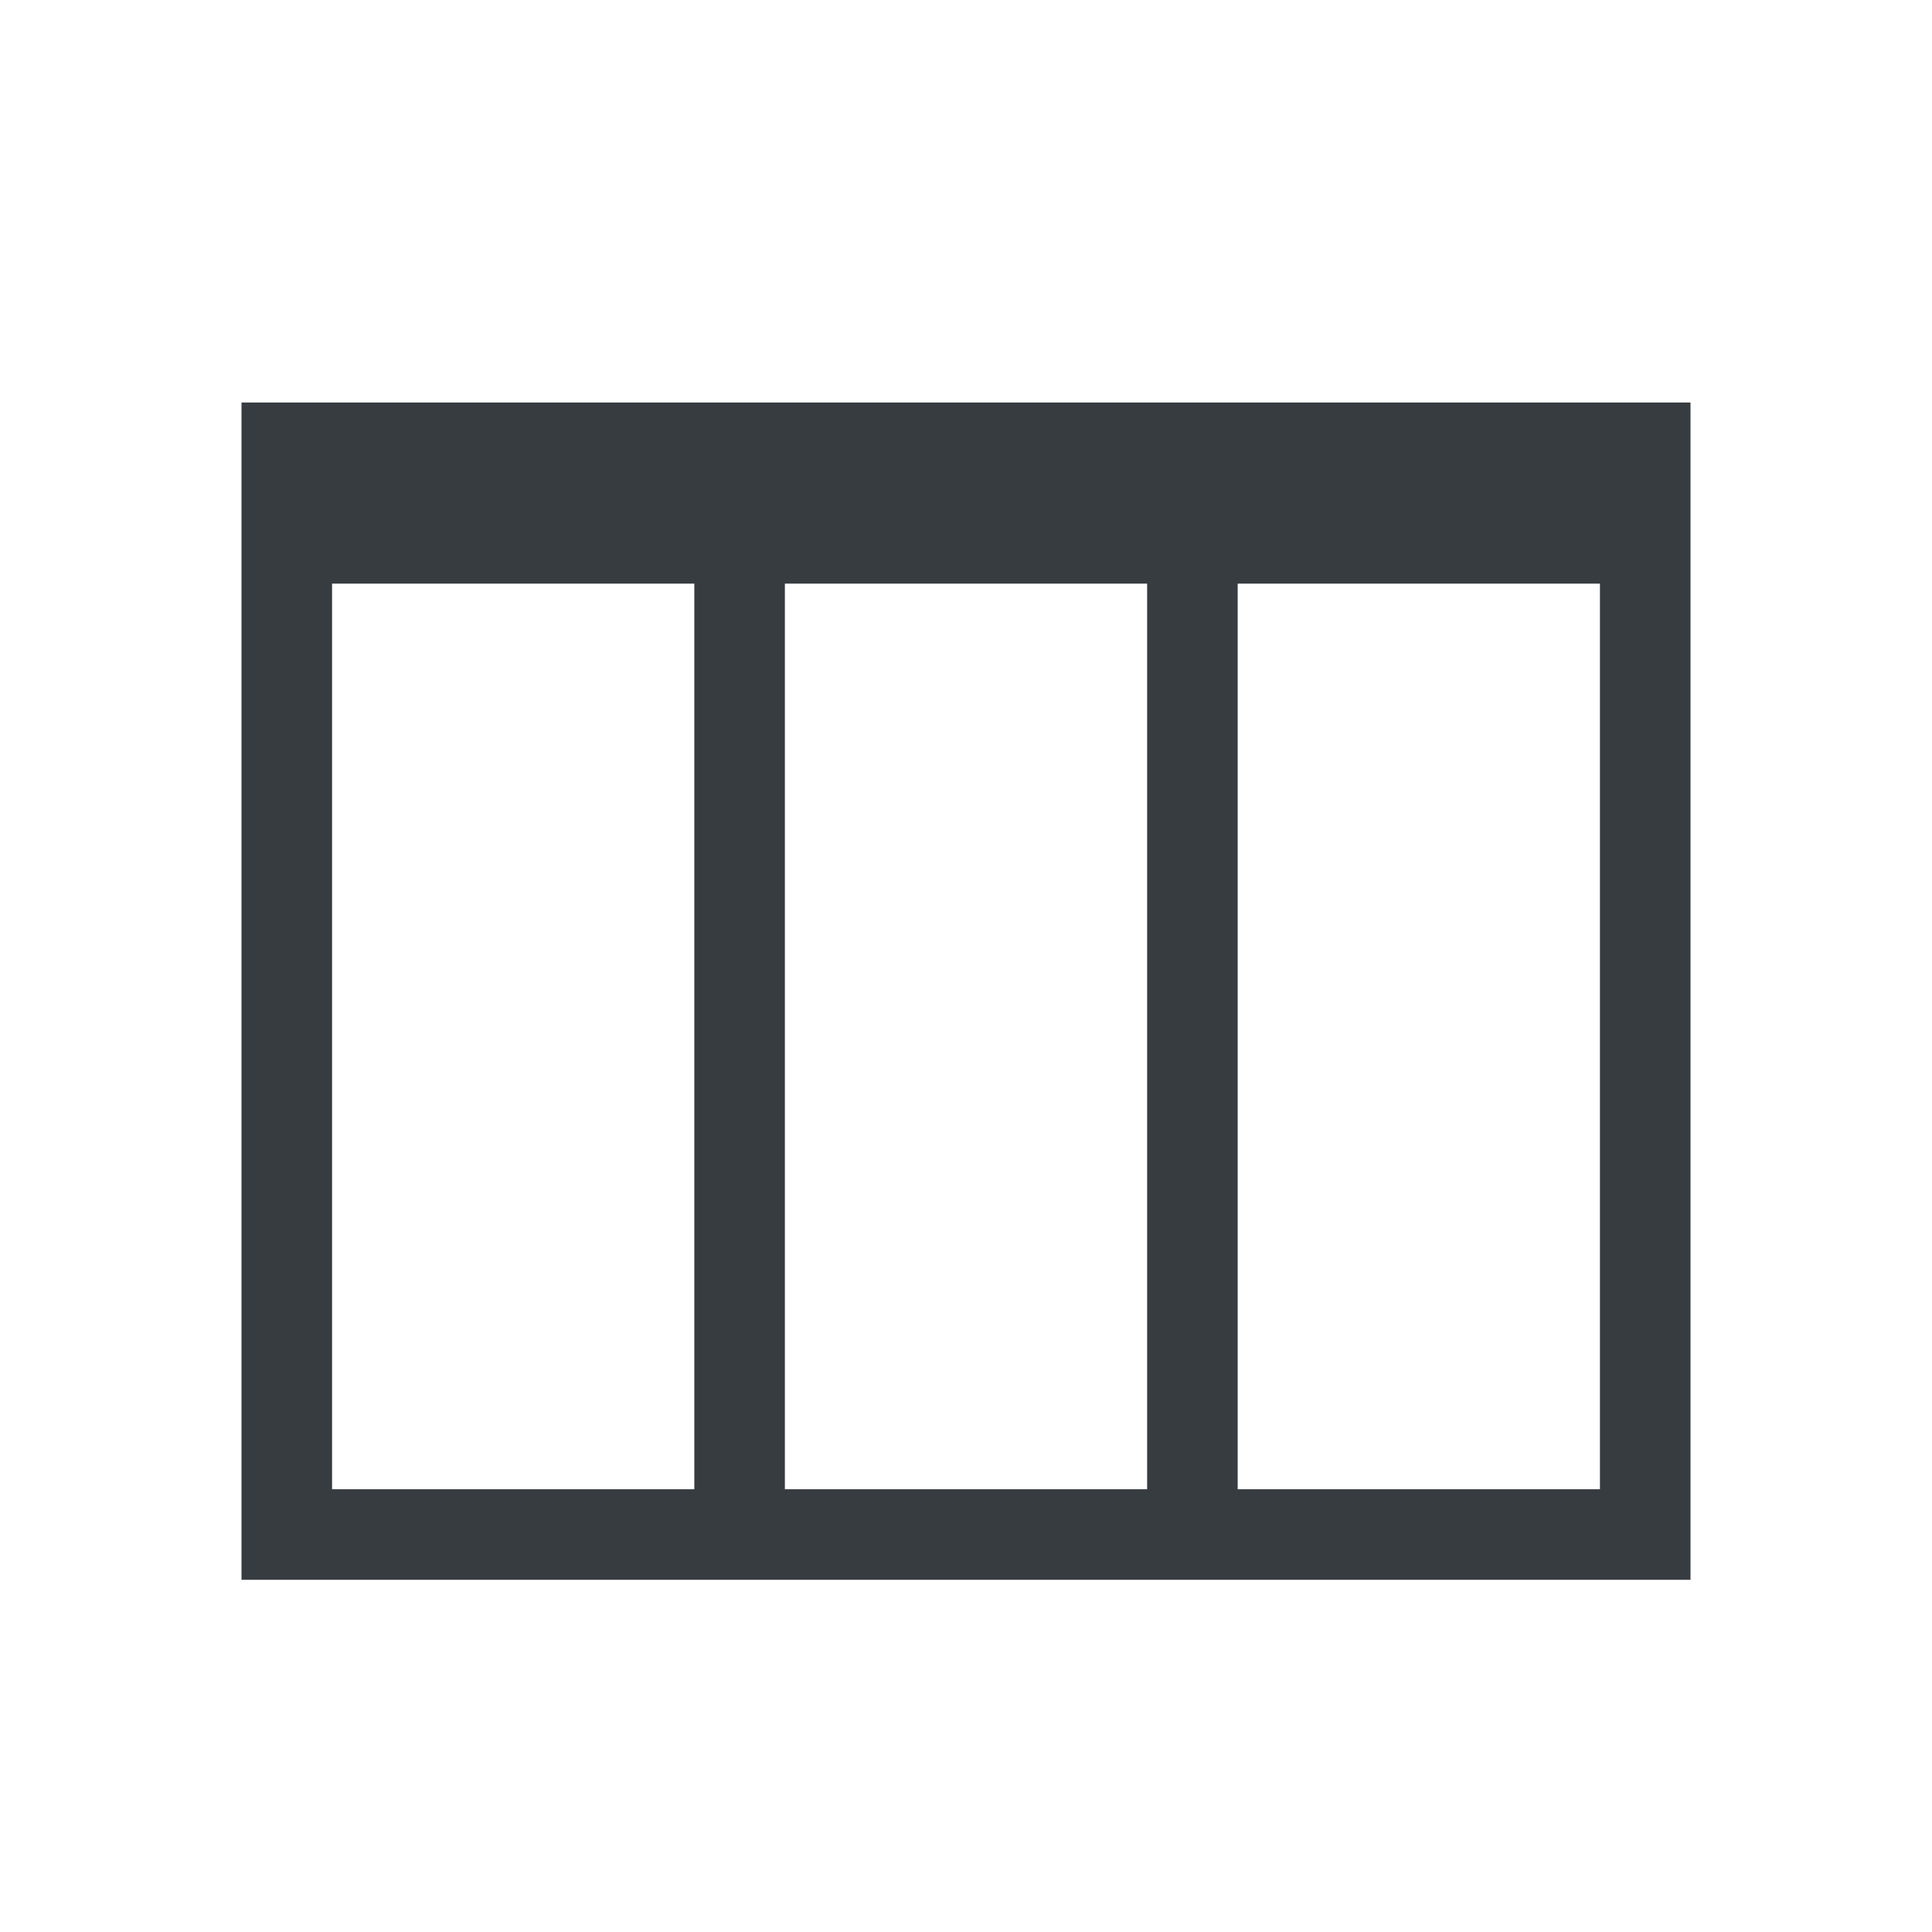 <svg viewBox="0 0 24 24" fill="none" xmlns="http://www.w3.org/2000/svg">
<path fill-rule="evenodd" clip-rule="evenodd" d="M3 5H21V7.25V18.5V19.625H3V18.5V7.25V5ZM4.125 18.5H8.625V7.25H4.125V18.5ZM9.75 18.5H14.25V7.25H9.75V18.5ZM15.375 18.5H19.875V7.25H15.375V18.5Z" fill="#373C41"/>
</svg>
